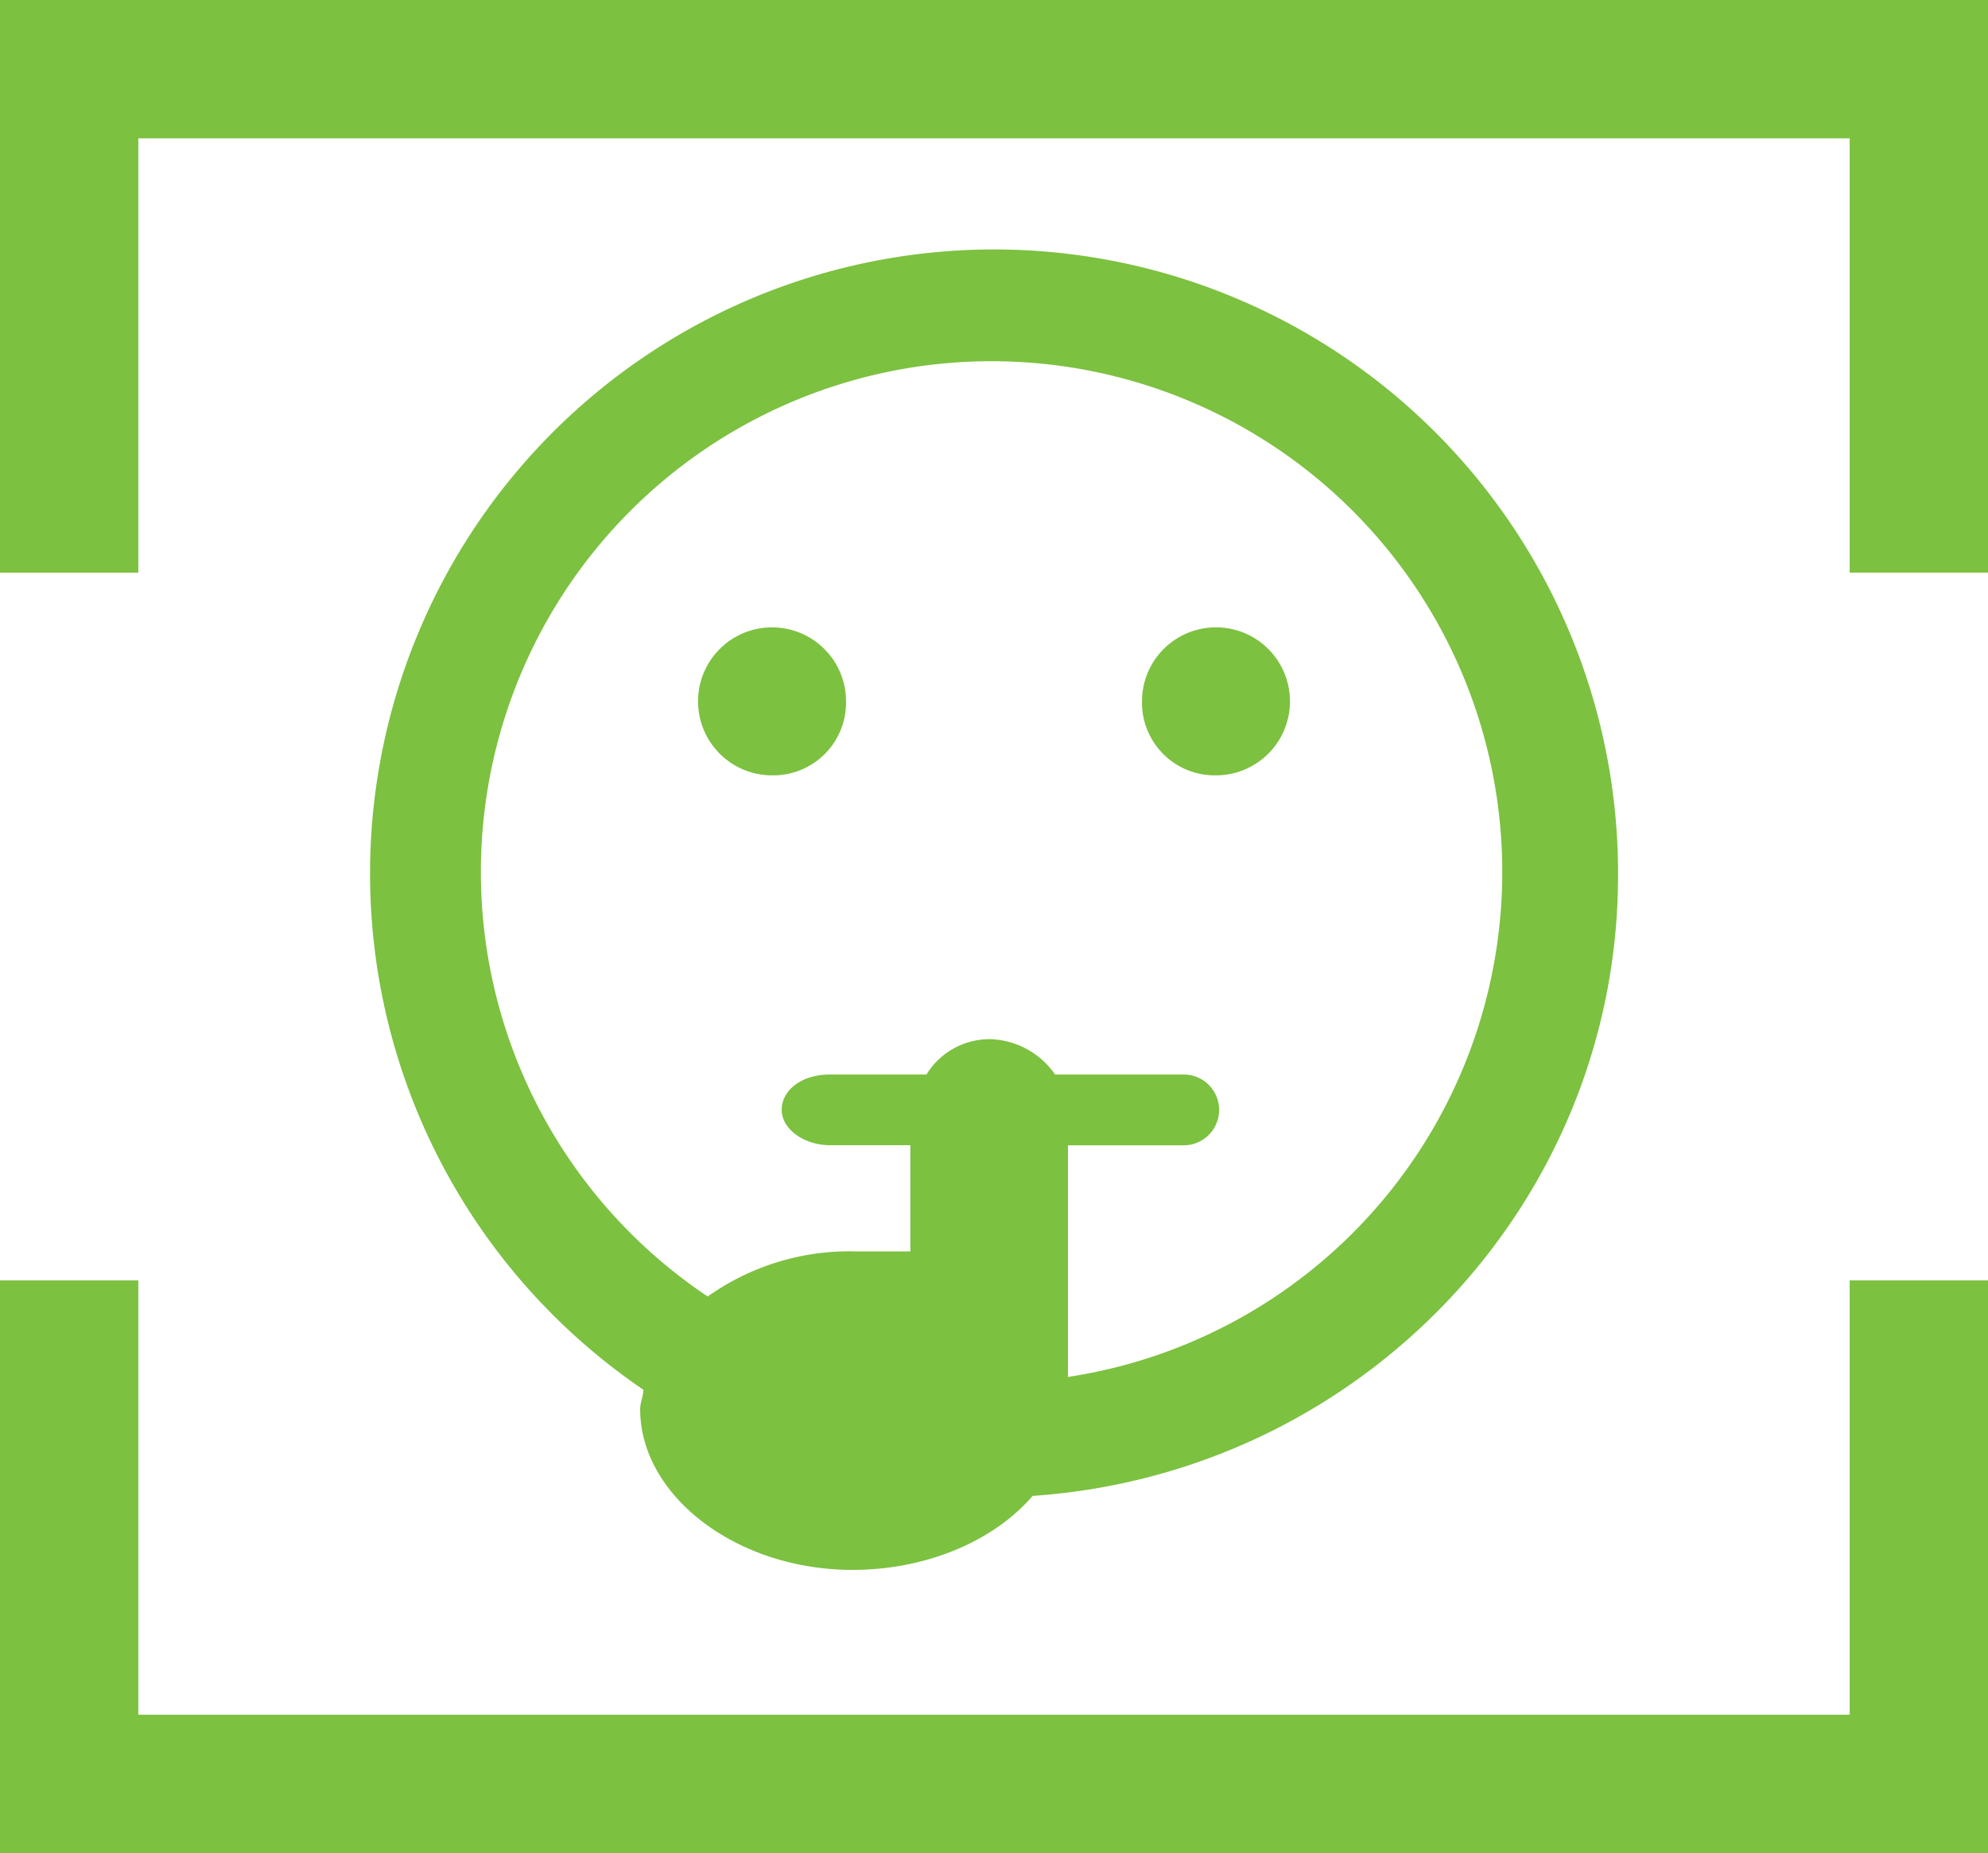 <svg xmlns="http://www.w3.org/2000/svg" width="180" height="167.767" viewBox="0 0 180 167.767">
  <g id="picto_Schallschutz-2" data-name="picto Schallschutz-2" transform="translate(-19.1 -21.2)">
    <g id="Calque_2" transform="translate(19.1 21.2)">
      <path id="Tracé_113" data-name="Tracé 113" d="M186.576,33.724v39.32H199.1V21.2H19.1V73.045H31.624V33.724Z" transform="translate(-19.1 -21.2)" fill="#7cc140"/>
      <path id="Tracé_114" data-name="Tracé 114" d="M31.624,100.32V61H19.1v51.845h180V61H186.576v39.32Z" transform="translate(-19.1 54.922)" fill="#7cc140"/>
    </g>
    <g id="Calque_3" transform="translate(52.595 43.918)">
      <g id="Groupe_26" data-name="Groupe 26">
        <path id="Tracé_115" data-name="Tracé 115" d="M54.2,47.4a6.7,6.7,0,1,0-6.7,6.7A6.591,6.591,0,0,0,54.2,47.4Z" transform="translate(-11.091 -6.622)" fill="#7cc140"/>
        <path id="Tracé_116" data-name="Tracé 116" d="M61.3,54.1a6.7,6.7,0,1,0-6.7-6.7A6.591,6.591,0,0,0,61.3,54.1Z" transform="translate(15.303 -6.622)" fill="#7cc140"/>
        <path id="Tracé_117" data-name="Tracé 117" d="M143.61,85.5a56.5,56.5,0,1,0-88.252,46.6c0,.583-.291,1.165-.291,1.748,0,7.864,8.738,14.563,19.223,14.563,6.7,0,12.816-2.621,16.311-6.7C120.309,139.679,143.61,115.213,143.61,85.5ZM61.182,123.66A46.239,46.239,0,1,1,93.8,130.942V109.971h10.485a3.2,3.2,0,1,0,0-6.408H92.639a7.43,7.43,0,0,0-5.825-3.2,6.715,6.715,0,0,0-5.825,3.2H72.25c-2.621,0-4.369,1.456-4.369,3.2s2.039,3.2,4.369,3.2h7.282v9.612H74.581A22.19,22.19,0,0,0,61.182,123.66Z" transform="translate(-30.6 -29)" fill="#7cc140"/>
      </g>
    </g>
  </g>
</svg>
